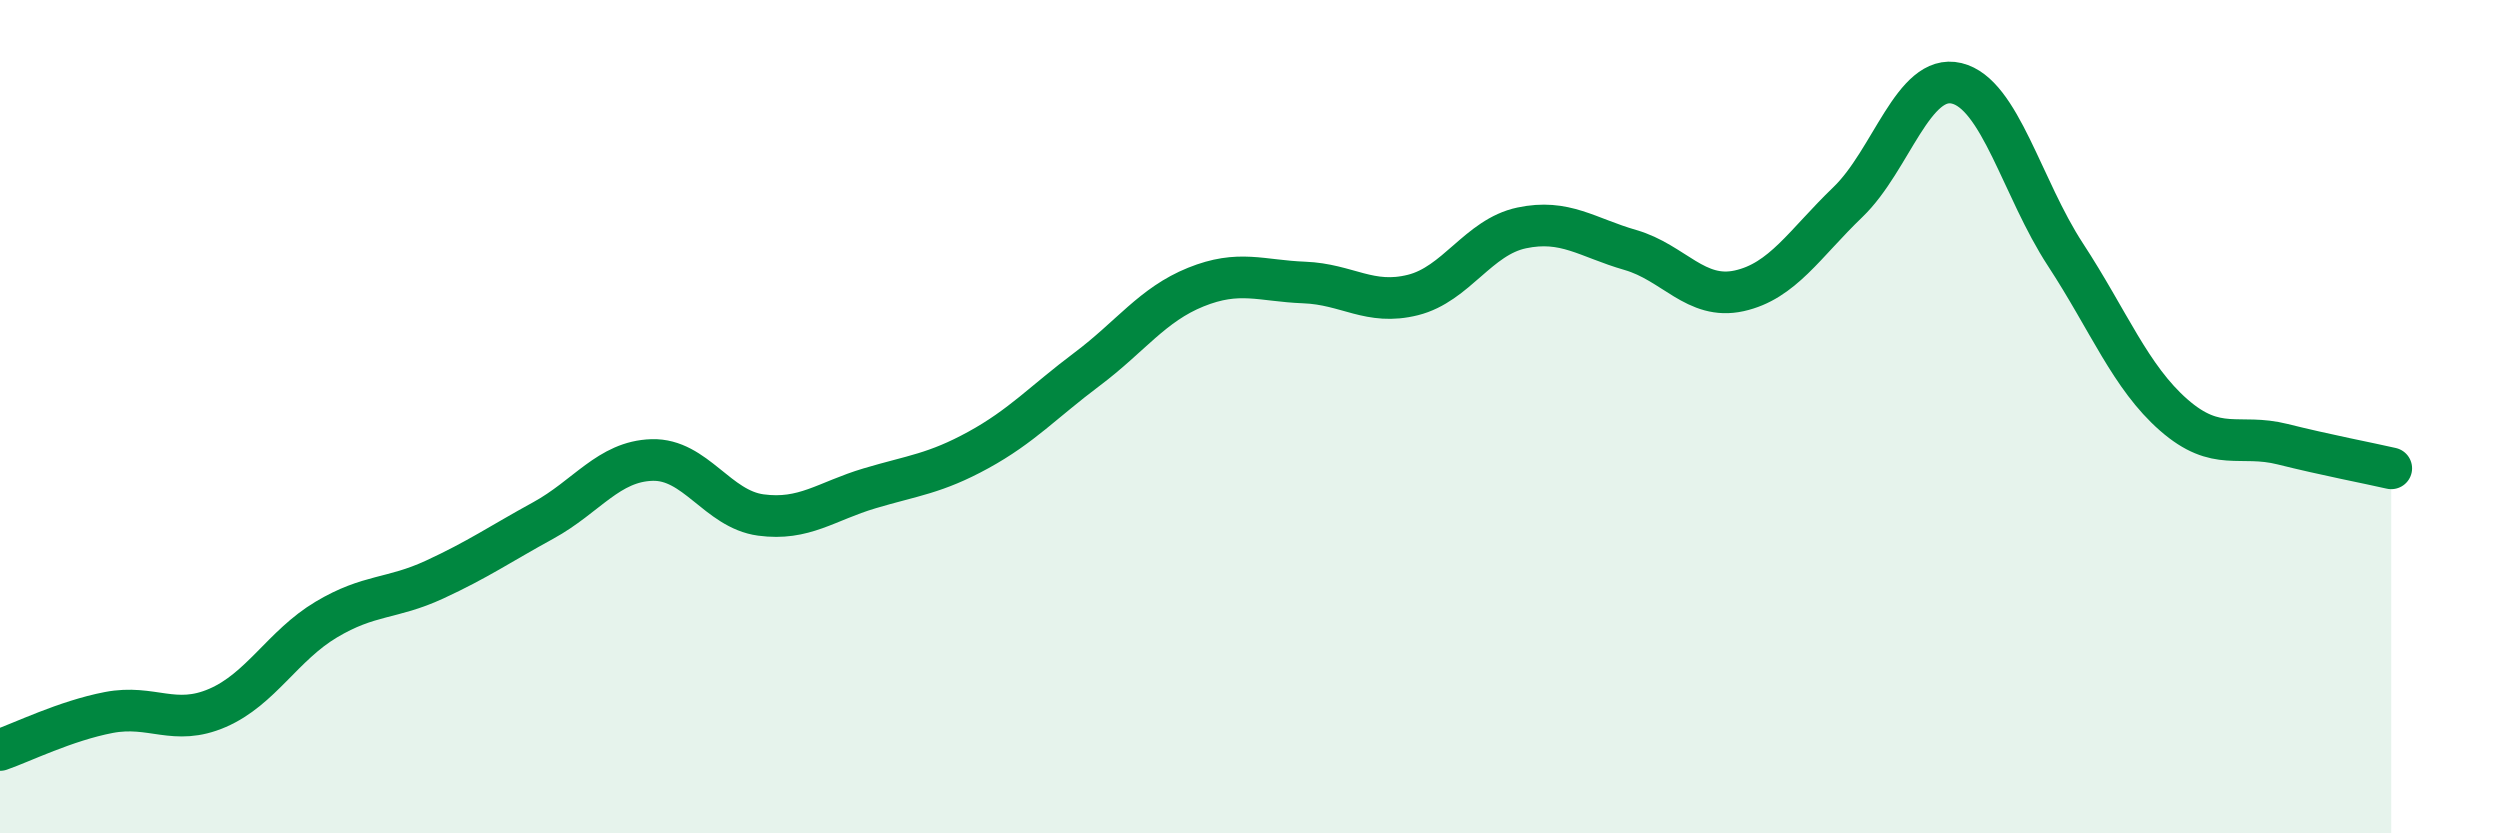 
    <svg width="60" height="20" viewBox="0 0 60 20" xmlns="http://www.w3.org/2000/svg">
      <path
        d="M 0,18 C 0.52,17.82 1.57,17.3 2.61,17.1 C 3.65,16.9 4.18,17.44 5.22,16.99 C 6.26,16.54 6.79,15.49 7.83,14.87 C 8.87,14.25 9.39,14.39 10.43,13.91 C 11.47,13.43 12,13.06 13.04,12.49 C 14.08,11.92 14.61,11.07 15.65,11.04 C 16.69,11.01 17.22,12.22 18.26,12.36 C 19.3,12.5 19.83,12.03 20.87,11.72 C 21.91,11.41 22.44,11.37 23.48,10.8 C 24.52,10.23 25.05,9.64 26.09,8.86 C 27.13,8.08 27.66,7.31 28.7,6.89 C 29.74,6.47 30.26,6.74 31.3,6.78 C 32.34,6.82 32.87,7.34 33.91,7.08 C 34.95,6.82 35.48,5.69 36.52,5.47 C 37.56,5.25 38.09,5.7 39.13,6 C 40.17,6.3 40.7,7.21 41.74,6.98 C 42.78,6.75 43.31,5.85 44.35,4.85 C 45.39,3.85 45.92,1.75 46.96,2 C 48,2.25 48.53,4.52 49.57,6.11 C 50.61,7.7 51.13,9.05 52.17,9.96 C 53.21,10.87 53.74,10.4 54.78,10.66 C 55.82,10.92 56.87,11.12 57.39,11.24L57.39 20L0 20Z"
        fill="#008740"
        opacity="0.1"
        stroke-linecap="round"
        stroke-linejoin="round"
      />
      <path
        d="M 0,18 C 0.52,17.82 1.57,17.3 2.61,17.1 C 3.65,16.9 4.18,17.44 5.22,16.99 C 6.26,16.54 6.79,15.49 7.83,14.87 C 8.87,14.25 9.39,14.39 10.43,13.91 C 11.47,13.43 12,13.06 13.04,12.49 C 14.08,11.92 14.61,11.07 15.65,11.04 C 16.69,11.01 17.22,12.22 18.26,12.36 C 19.3,12.5 19.83,12.03 20.87,11.72 C 21.91,11.41 22.44,11.37 23.48,10.8 C 24.52,10.23 25.05,9.64 26.09,8.86 C 27.13,8.08 27.66,7.31 28.7,6.89 C 29.74,6.47 30.26,6.74 31.3,6.78 C 32.34,6.82 32.87,7.34 33.91,7.08 C 34.95,6.82 35.48,5.69 36.52,5.47 C 37.56,5.25 38.09,5.7 39.13,6 C 40.17,6.3 40.7,7.21 41.74,6.98 C 42.78,6.75 43.31,5.85 44.35,4.85 C 45.39,3.85 45.92,1.75 46.96,2 C 48,2.25 48.53,4.52 49.57,6.11 C 50.61,7.7 51.13,9.05 52.17,9.96 C 53.21,10.87 53.74,10.4 54.78,10.66 C 55.82,10.92 56.87,11.12 57.39,11.24"
        stroke="#008740"
        stroke-width="1"
        fill="none"
        stroke-linecap="round"
        stroke-linejoin="round"
      />
    </svg>
  